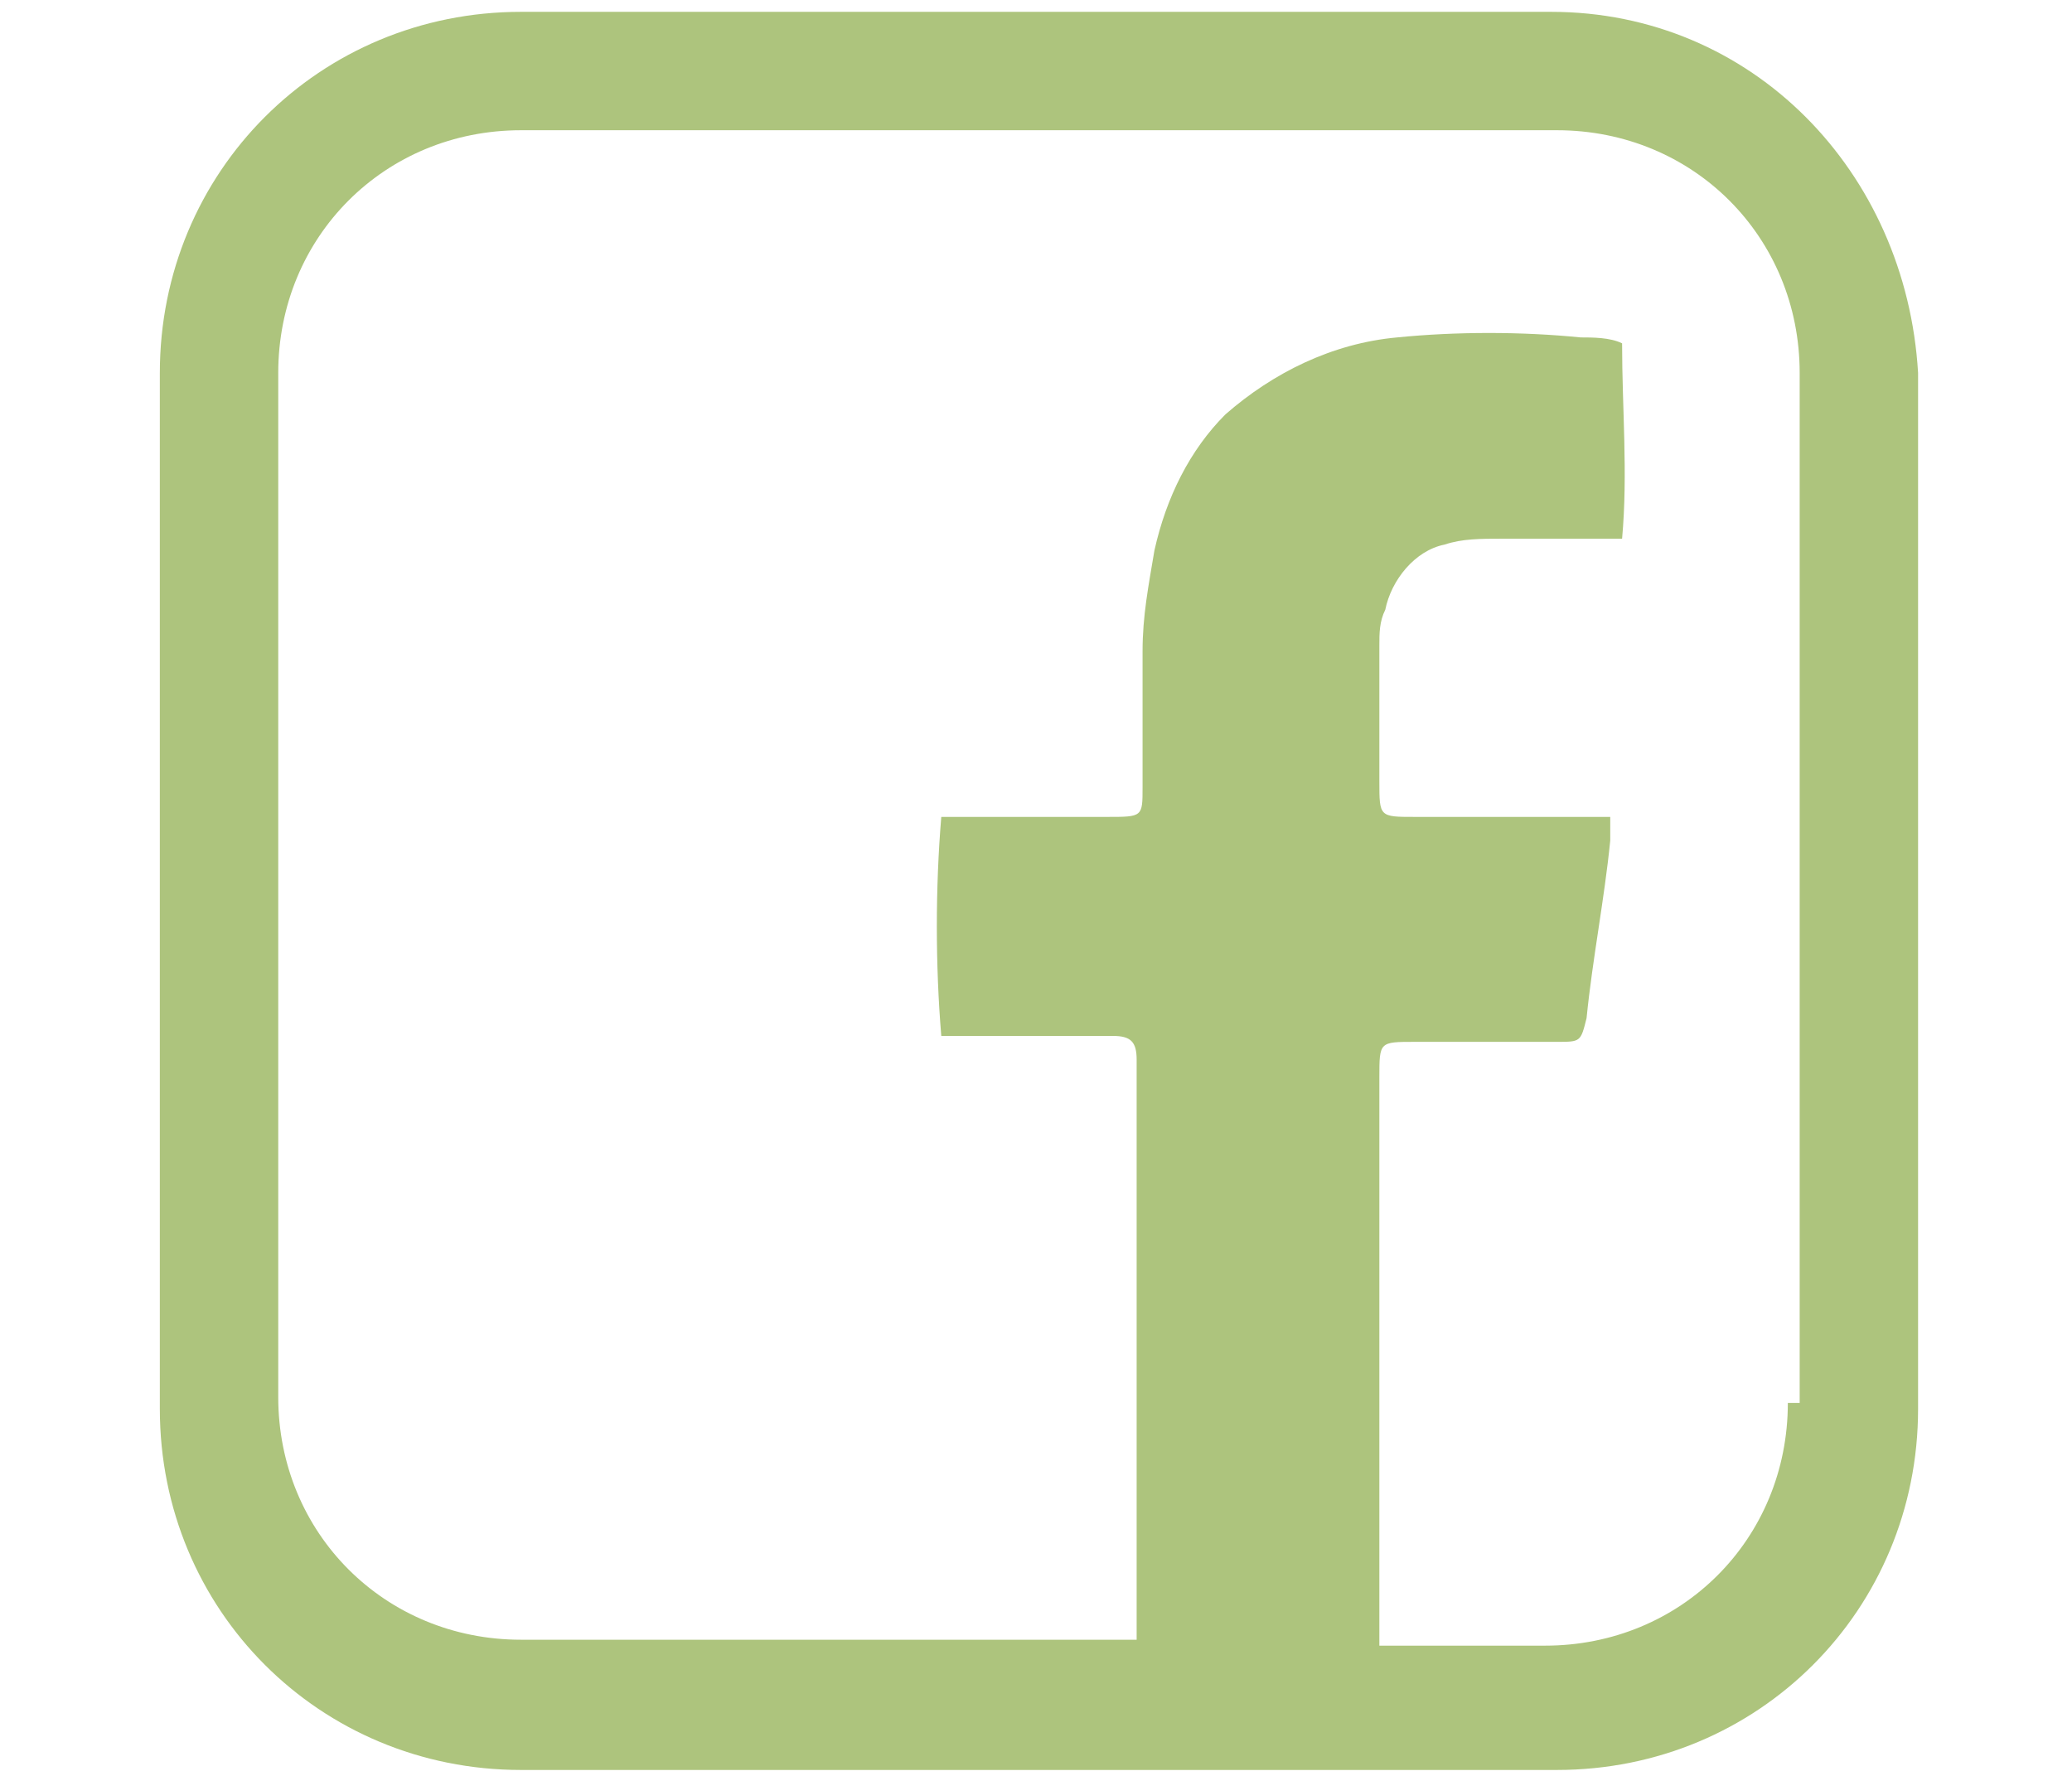 <?xml version="1.0" encoding="utf-8"?>
<!-- Generator: Adobe Illustrator 21.0.0, SVG Export Plug-In . SVG Version: 6.00 Build 0)  -->
<svg version="1.1" id="Group_1872" xmlns="http://www.w3.org/2000/svg" xmlns:xlink="http://www.w3.org/1999/xlink" x="0px" y="0px"
	 viewBox="0 0 35 30" style="enable-background:new 0 0 35 30;" xml:space="preserve">
<style type="text/css">
	.st0{fill:#ADC47D;}
</style>
<path class="st0" d="M26.2,0.2H8.8c-3.4,0-6.1,2.7-6.1,6.1v17.5c0,3.4,2.7,6.1,6.1,6.1h17.5c3.4,0,6.1-2.7,6.1-6.1V6.3
	C32.2,2.9,29.6,0.2,26.2,0.2z M30.2,23.7c0,2.3-1.8,4.1-4.1,4.1h-2.8c0-0.1,0-0.1,0-0.2c0-2.2,0-7.1,0-9.4c0-0.6,0-0.6,0.6-0.6
	c0.8,0,1.6,0,2.4,0c0.4,0,0.4,0,0.5-0.4c0.1-1,0.3-2,0.4-3c0-0.1,0-0.2,0-0.4h-1.1c-0.7,0-1.4,0-2.2,0c-0.6,0-0.6,0-0.6-0.6
	c0-0.8,0-1.5,0-2.3c0-0.2,0-0.4,0.1-0.6c0.1-0.5,0.5-1,1-1.1c0.3-0.1,0.6-0.1,1-0.1c0.5,0,1,0,1.5,0c0.2,0,0.3,0,0.5,0
	c0.1-1.1,0-2.2,0-3.3c-0.2-0.1-0.5-0.1-0.7-0.1c-1-0.1-2.1-0.1-3.1,0c-1.1,0.1-2.1,0.6-2.9,1.3c-0.6,0.6-1,1.4-1.2,2.3
	c-0.1,0.6-0.2,1.1-0.2,1.7c0,0.8,0,1.6,0,2.3c0,0.5,0,0.5-0.6,0.5c-0.8,0-1.5,0-2.3,0c-0.2,0-0.4,0-0.5,0c-0.1,1.2-0.1,2.5,0,3.7
	c0.1,0,0.2,0,0.3,0c0.8,0,1.5,0,2.3,0c0.1,0,0.2,0,0.3,0c0.3,0,0.4,0.1,0.4,0.4c0,0.5,0,1,0,1.5c0,2,0,5.7,0,8.3H8.8
	c-2.3,0-4.1-1.8-4.1-4.1V6.3c0-2.3,1.8-4.1,4.1-4.1h17.5c2.3,0,4.1,1.8,4.1,4.1v17.4H30.2z"/>
</svg>
